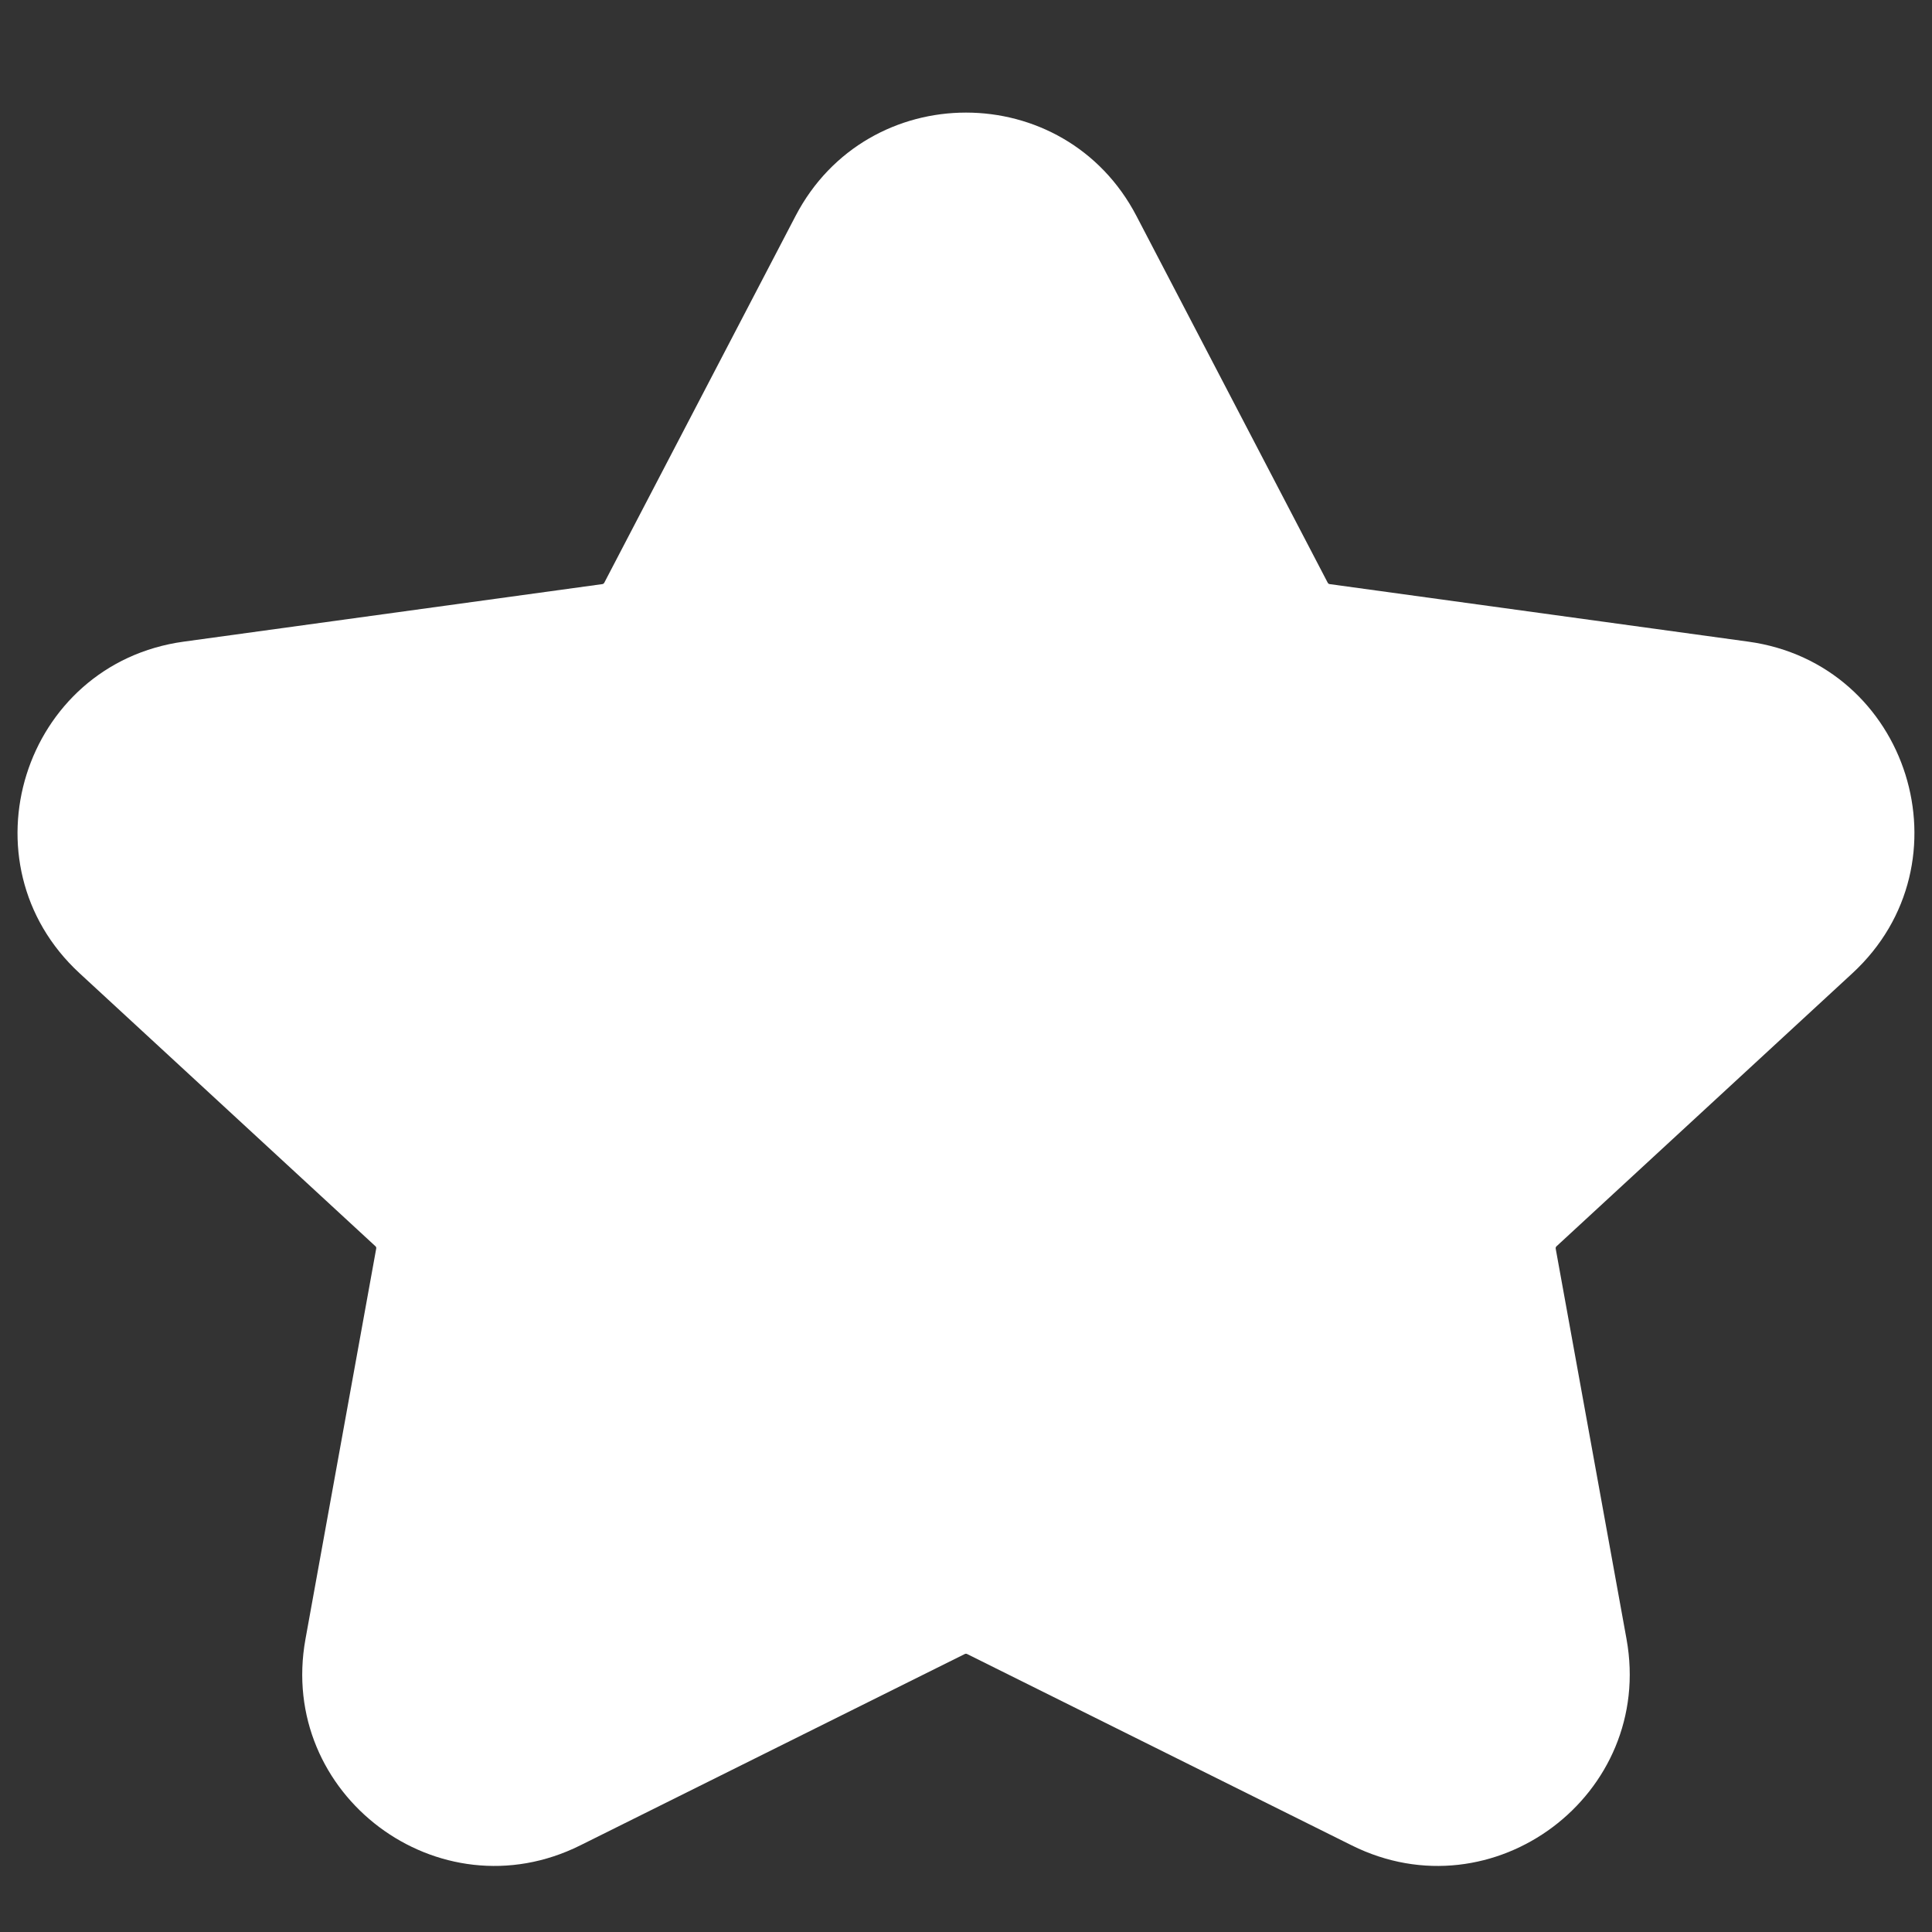 <svg width="18" height="18" viewBox="0 0 18 18" fill="none" xmlns="http://www.w3.org/2000/svg">
<rect x="0" y="0" width="18" height="18" fill="#333333" stroke="none"/>
<path fill-rule="evenodd" clip-rule="evenodd" d="M7.412 2.012C8.082 0.728 9.918 0.728 10.588 2.012L12.37 5.429C12.374 5.436 12.38 5.441 12.388 5.442L16.288 5.978C17.787 6.184 18.37 8.042 17.258 9.068L14.502 11.611C14.496 11.616 14.493 11.624 14.494 11.633L15.154 15.271C15.416 16.721 13.913 17.85 12.594 17.193L9.01 15.41C9.004 15.407 8.996 15.407 8.989 15.41L5.406 17.193C4.087 17.85 2.583 16.721 2.846 15.271L3.505 11.633C3.507 11.624 3.504 11.616 3.498 11.611L0.742 9.068C-0.371 8.042 0.213 6.184 1.712 5.978L5.612 5.442C5.62 5.441 5.626 5.436 5.63 5.429L7.412 2.012Z" fill="white"/>
</svg>
